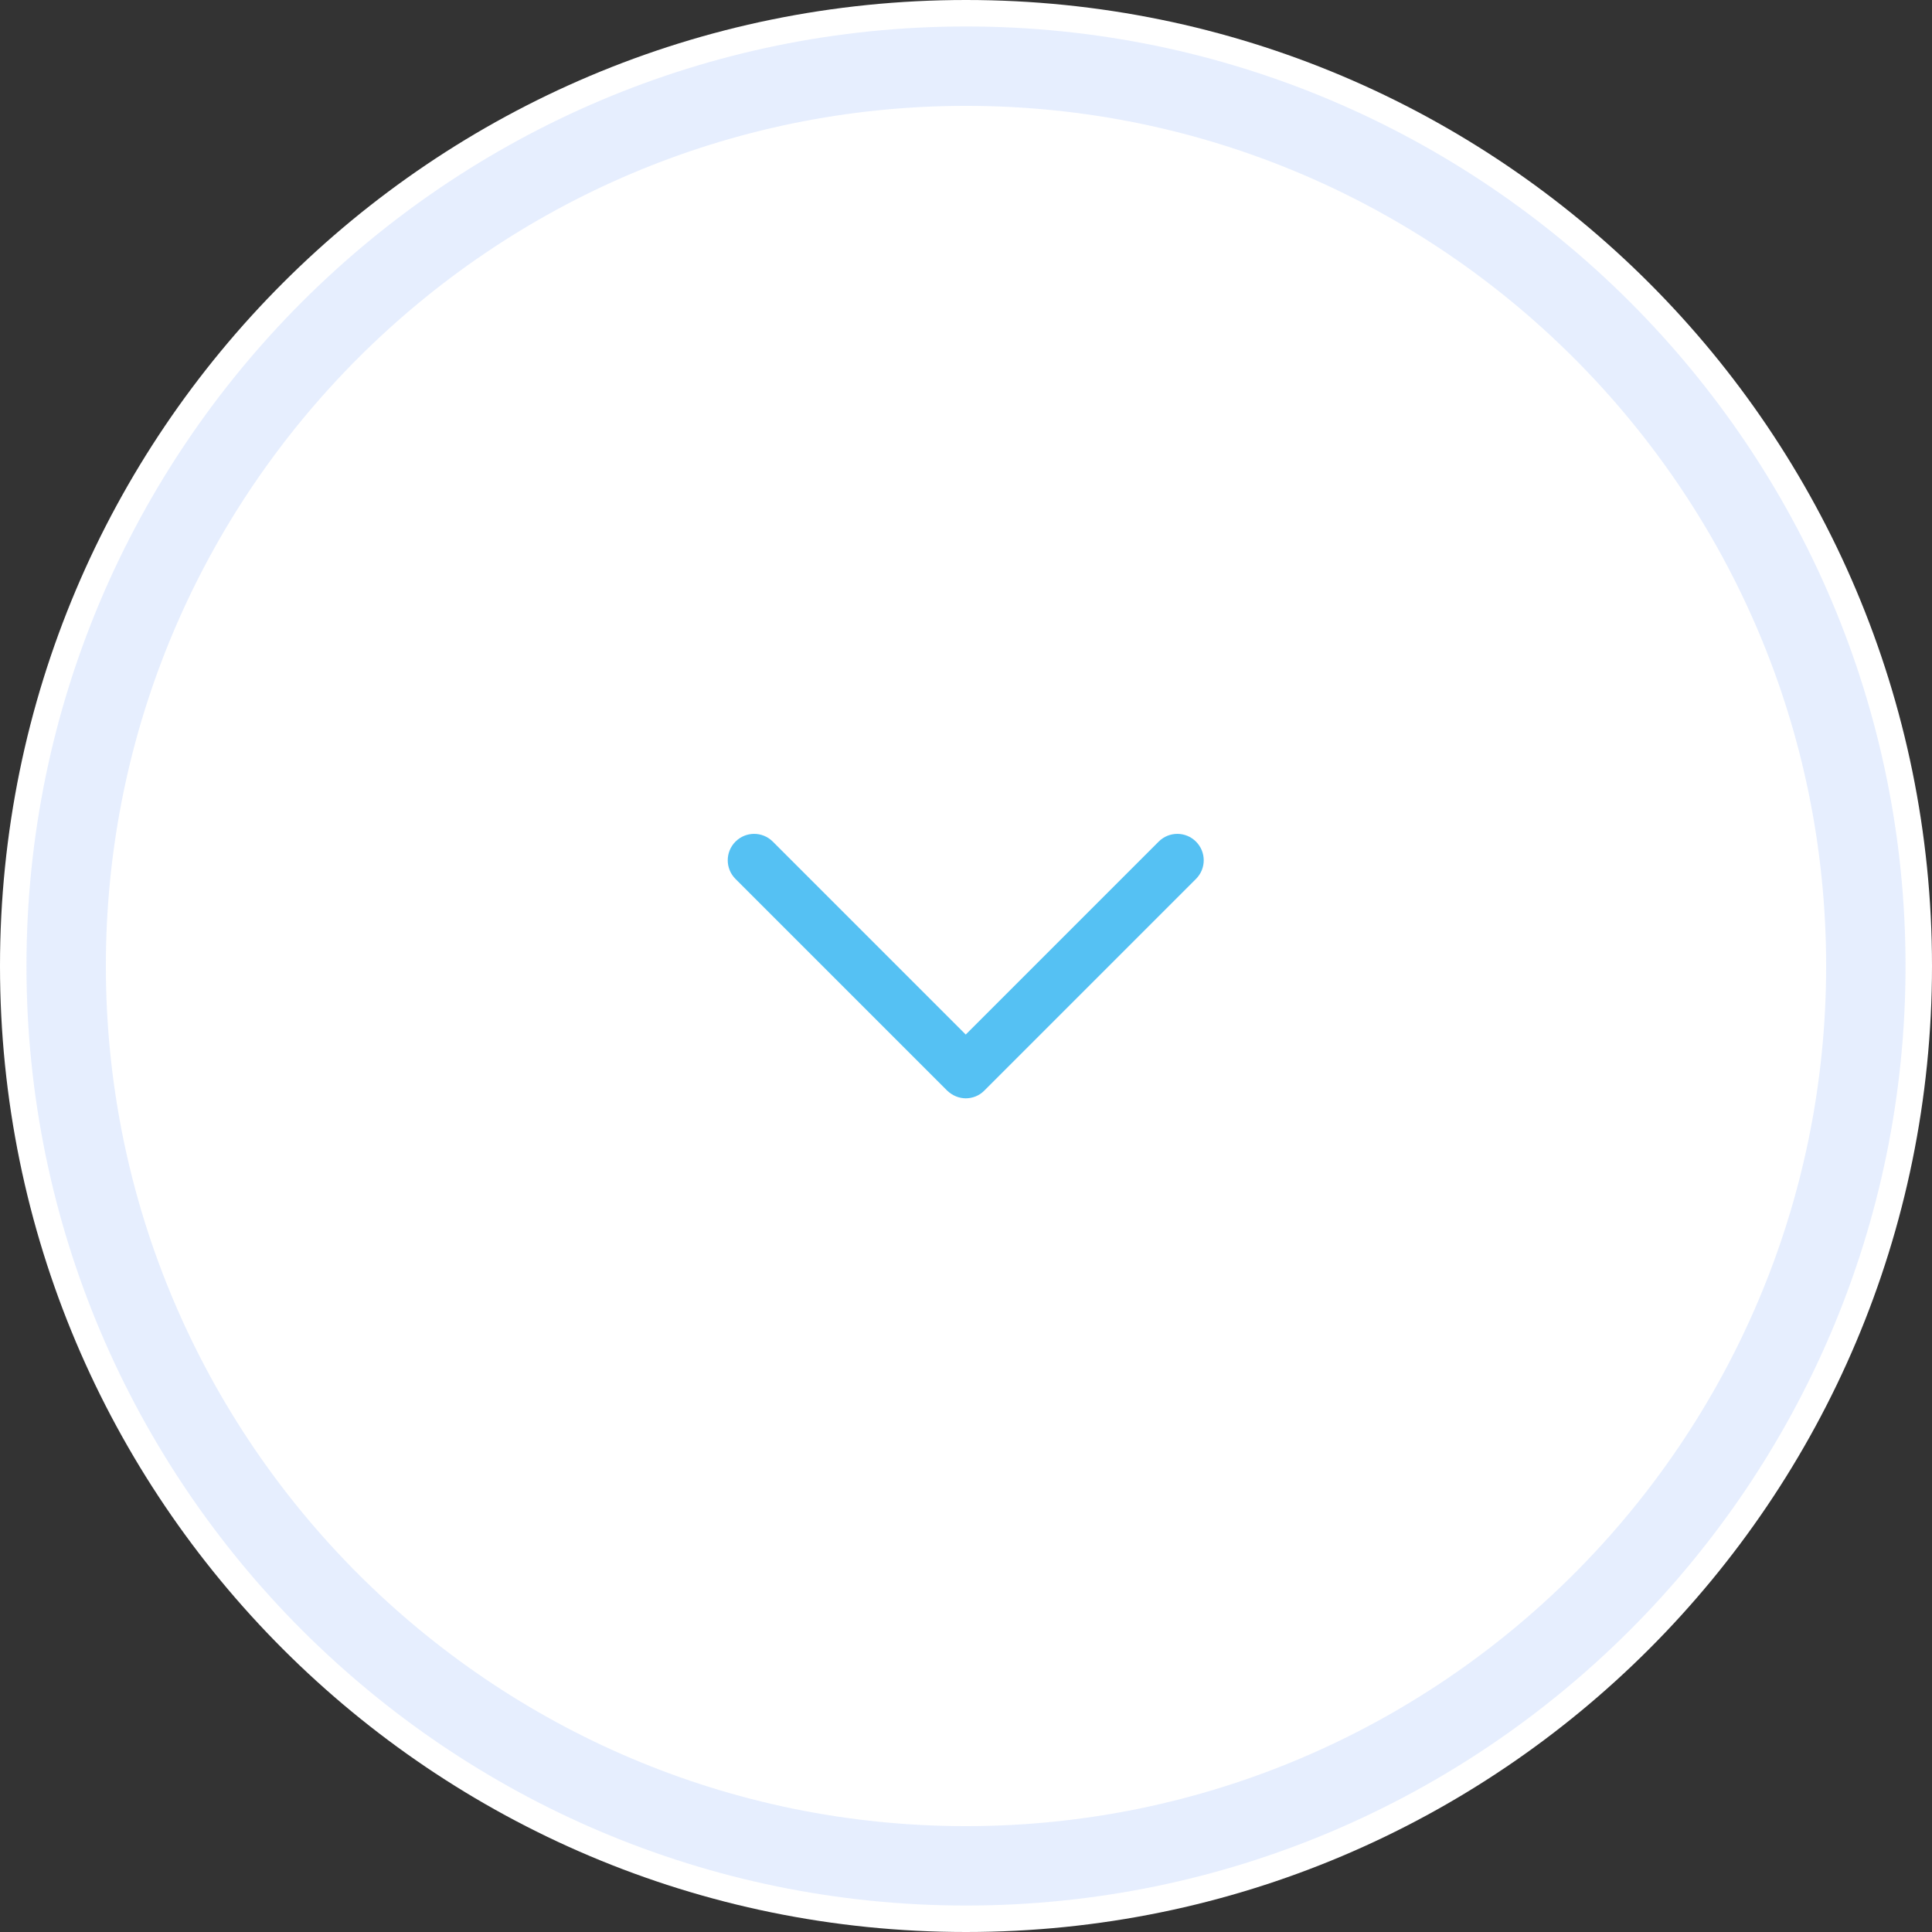 <svg xmlns="http://www.w3.org/2000/svg" id="Warstwa_2" data-name="Warstwa 2" viewBox="0 0 73 73"><rect x="0" y="0" width="73" height="73" fill="#333333" stroke="none"/><defs><style>      .cls-1 {        fill: #2b6cf5;        opacity: .12;      }      .cls-2 {        fill: #fff;      }      .cls-3 {        fill: #55c1f3;      }    </style></defs><g id="Warstwa_1-2" data-name="Warstwa 1"><g><path class="cls-2" d="M36.5,0h0c20.16,0,36.5,16.34,36.5,36.5h0c0,20.16-16.34,36.5-36.5,36.5h0C16.34,73,0,56.66,0,36.5h0C0,16.34,16.34,0,36.5,0Z"></path><path class="cls-1" d="M36.5,72C16.93,72,1,56.08,1,36.5S16.93,1,36.5,1s35.5,15.93,35.5,35.5-15.92,35.5-35.5,35.5ZM36.5,4C18.58,4,4,18.58,4,36.5s14.58,32.5,32.5,32.5,32.5-14.58,32.5-32.5S54.42,4,36.5,4Z"></path><path class="cls-3" d="M36.5,41.5c-.26,0-.51-.1-.71-.29l-8-8c-.39-.39-.39-1.02,0-1.41s1.02-.39,1.41,0l7.29,7.29,7.29-7.29c.39-.39,1.02-.39,1.41,0s.39,1.02,0,1.41l-8,8c-.2.2-.45.29-.71.29Z"></path></g></g></svg>